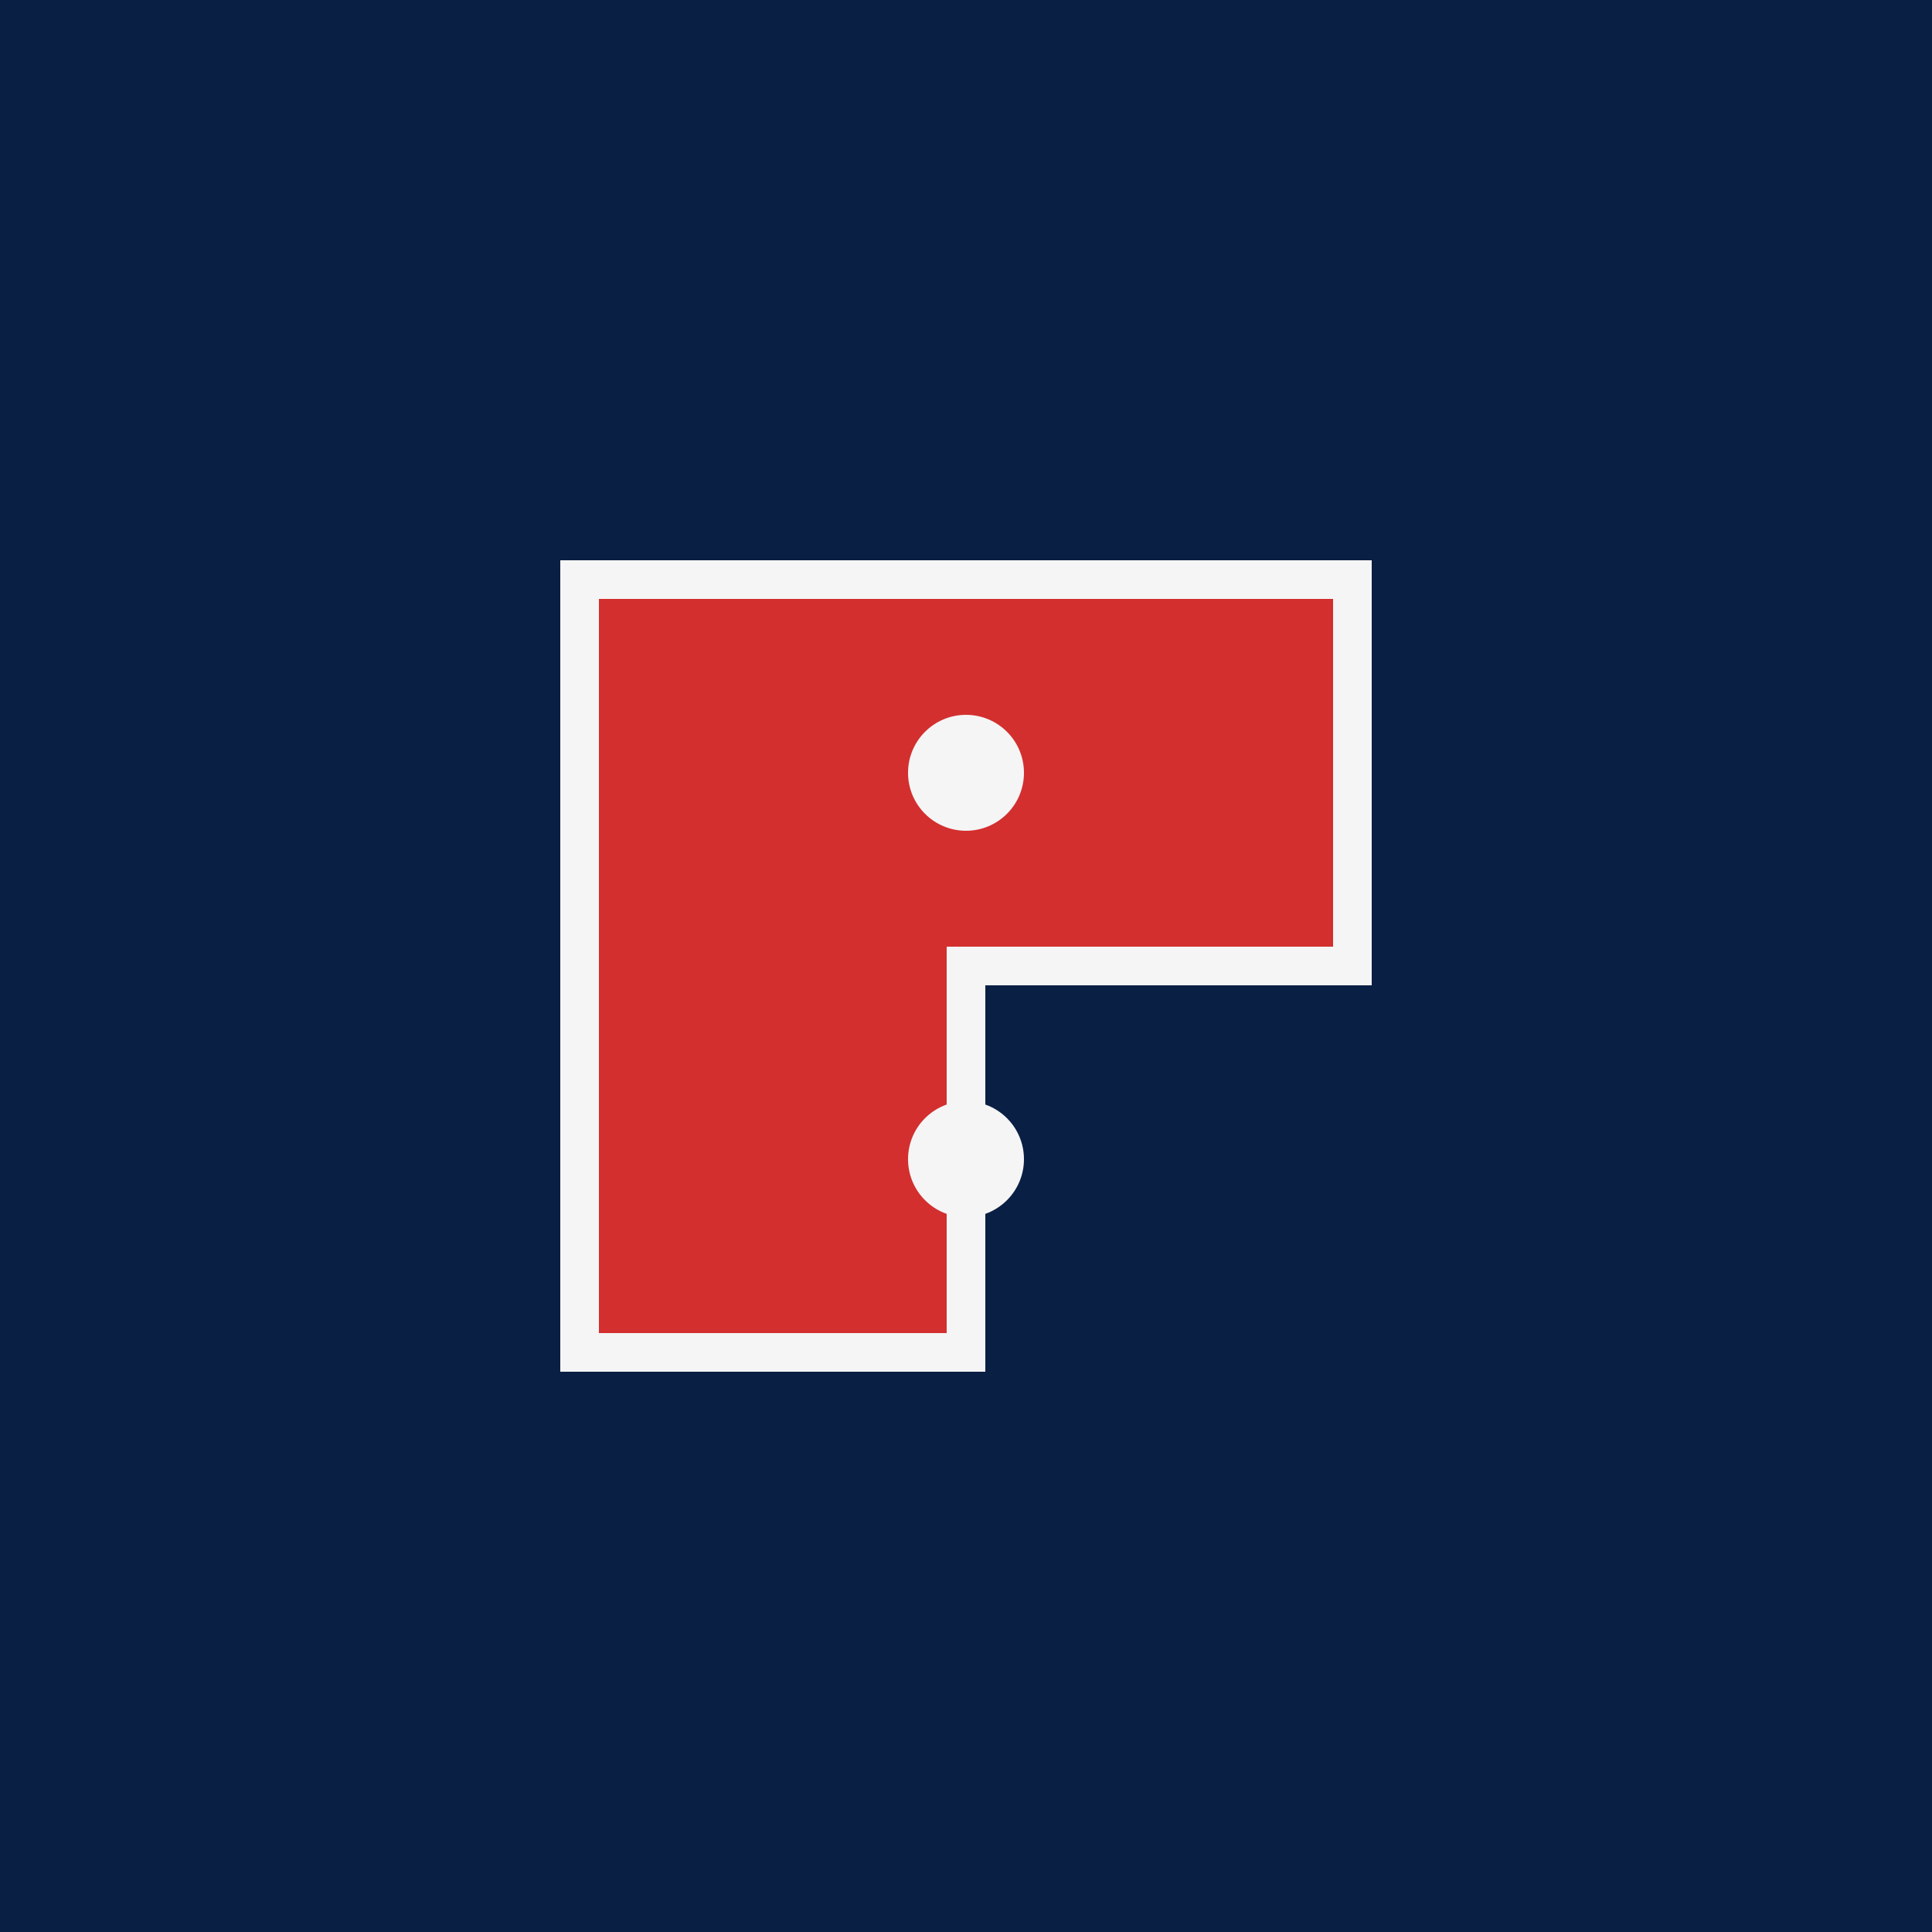 <svg xmlns="http://www.w3.org/2000/svg" viewBox="0 0 100 100">
  <rect width="100" height="100" fill="#0A1F44"/>
  <path d="M30 30 L70 30 L70 50 L50 50 L50 70 L30 70 Z" fill="#D32F2F" stroke="#F5F5F5" stroke-width="2"/>
  <circle cx="50" cy="40" r="3" fill="#F5F5F5"/>
  <circle cx="50" cy="60" r="3" fill="#F5F5F5"/>
</svg>
